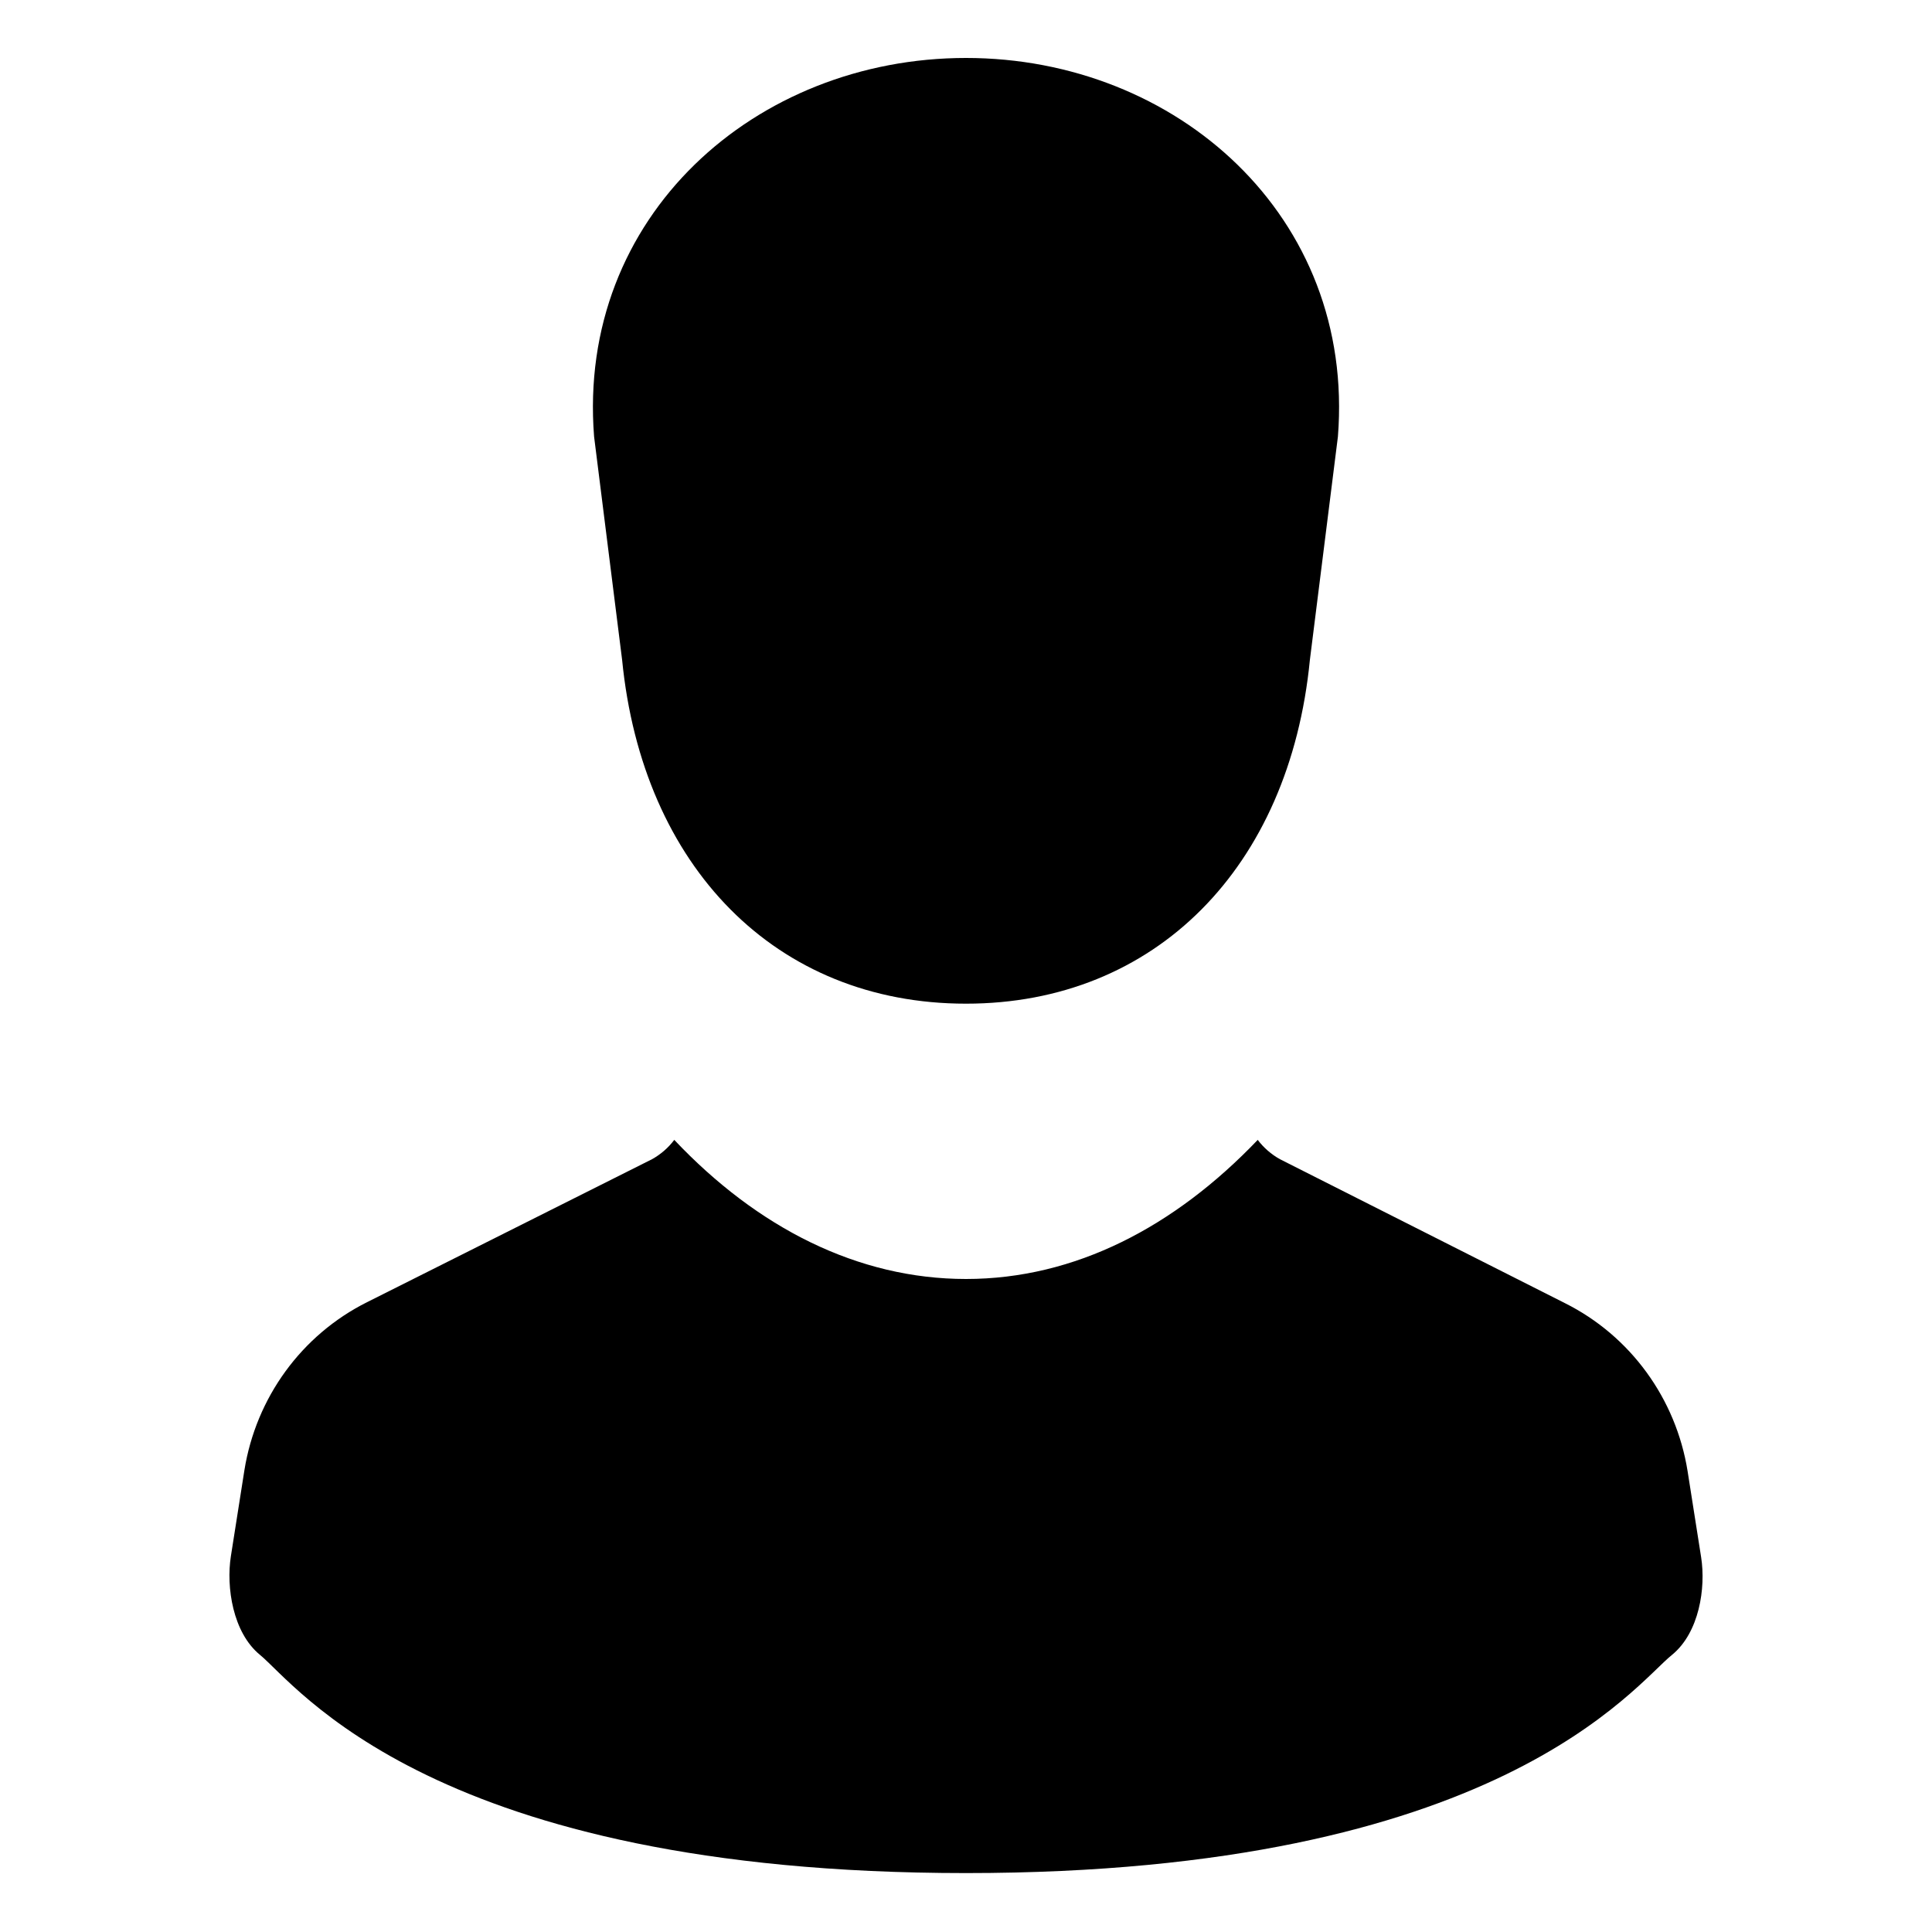 <?xml version="1.0" encoding="utf-8"?>
<!-- Generator: Adobe Illustrator 25.3.1, SVG Export Plug-In . SVG Version: 6.00 Build 0)  -->
<svg version="1.1" id="レイヤー_1" xmlns="http://www.w3.org/2000/svg" xmlns:xlink="http://www.w3.org/1999/xlink" x="0px"
	 y="0px" viewBox="0 0 200 200" style="enable-background:new 0 0 200 200;" xml:space="preserve">
<g>
	<path d="M64.4,68.3c2.1,21.4,15.9,35.6,35.6,35.6c19.6,0,33.5-14.1,35.6-35.6l2.9-23.1C140.3,22.4,121.8,6,100,6
		C78.2,6,59.7,22.4,61.5,45.2L64.4,68.3z"/>
	<path d="M176.1,161.2l-1.4-8.9c-1.2-7.5-5.9-14-12.7-17.4l-29.5-14.9c-0.9-0.5-1.7-1.2-2.3-2c-8.6,9-18.9,14.4-30.2,14.4
		c-11.2,0-21.6-5.3-30.2-14.4c-0.6,0.8-1.4,1.5-2.3,2L38,134.8c-6.8,3.4-11.5,9.9-12.7,17.4l-1.4,8.9c-0.5,3.2,0.2,7.9,3,10.2
		c3.8,3.1,17.9,22.6,73.1,22.6c55.1,0,69.2-19.5,73.1-22.6C175.9,169,176.6,164.4,176.1,161.2z"/>
</g>
</svg>
